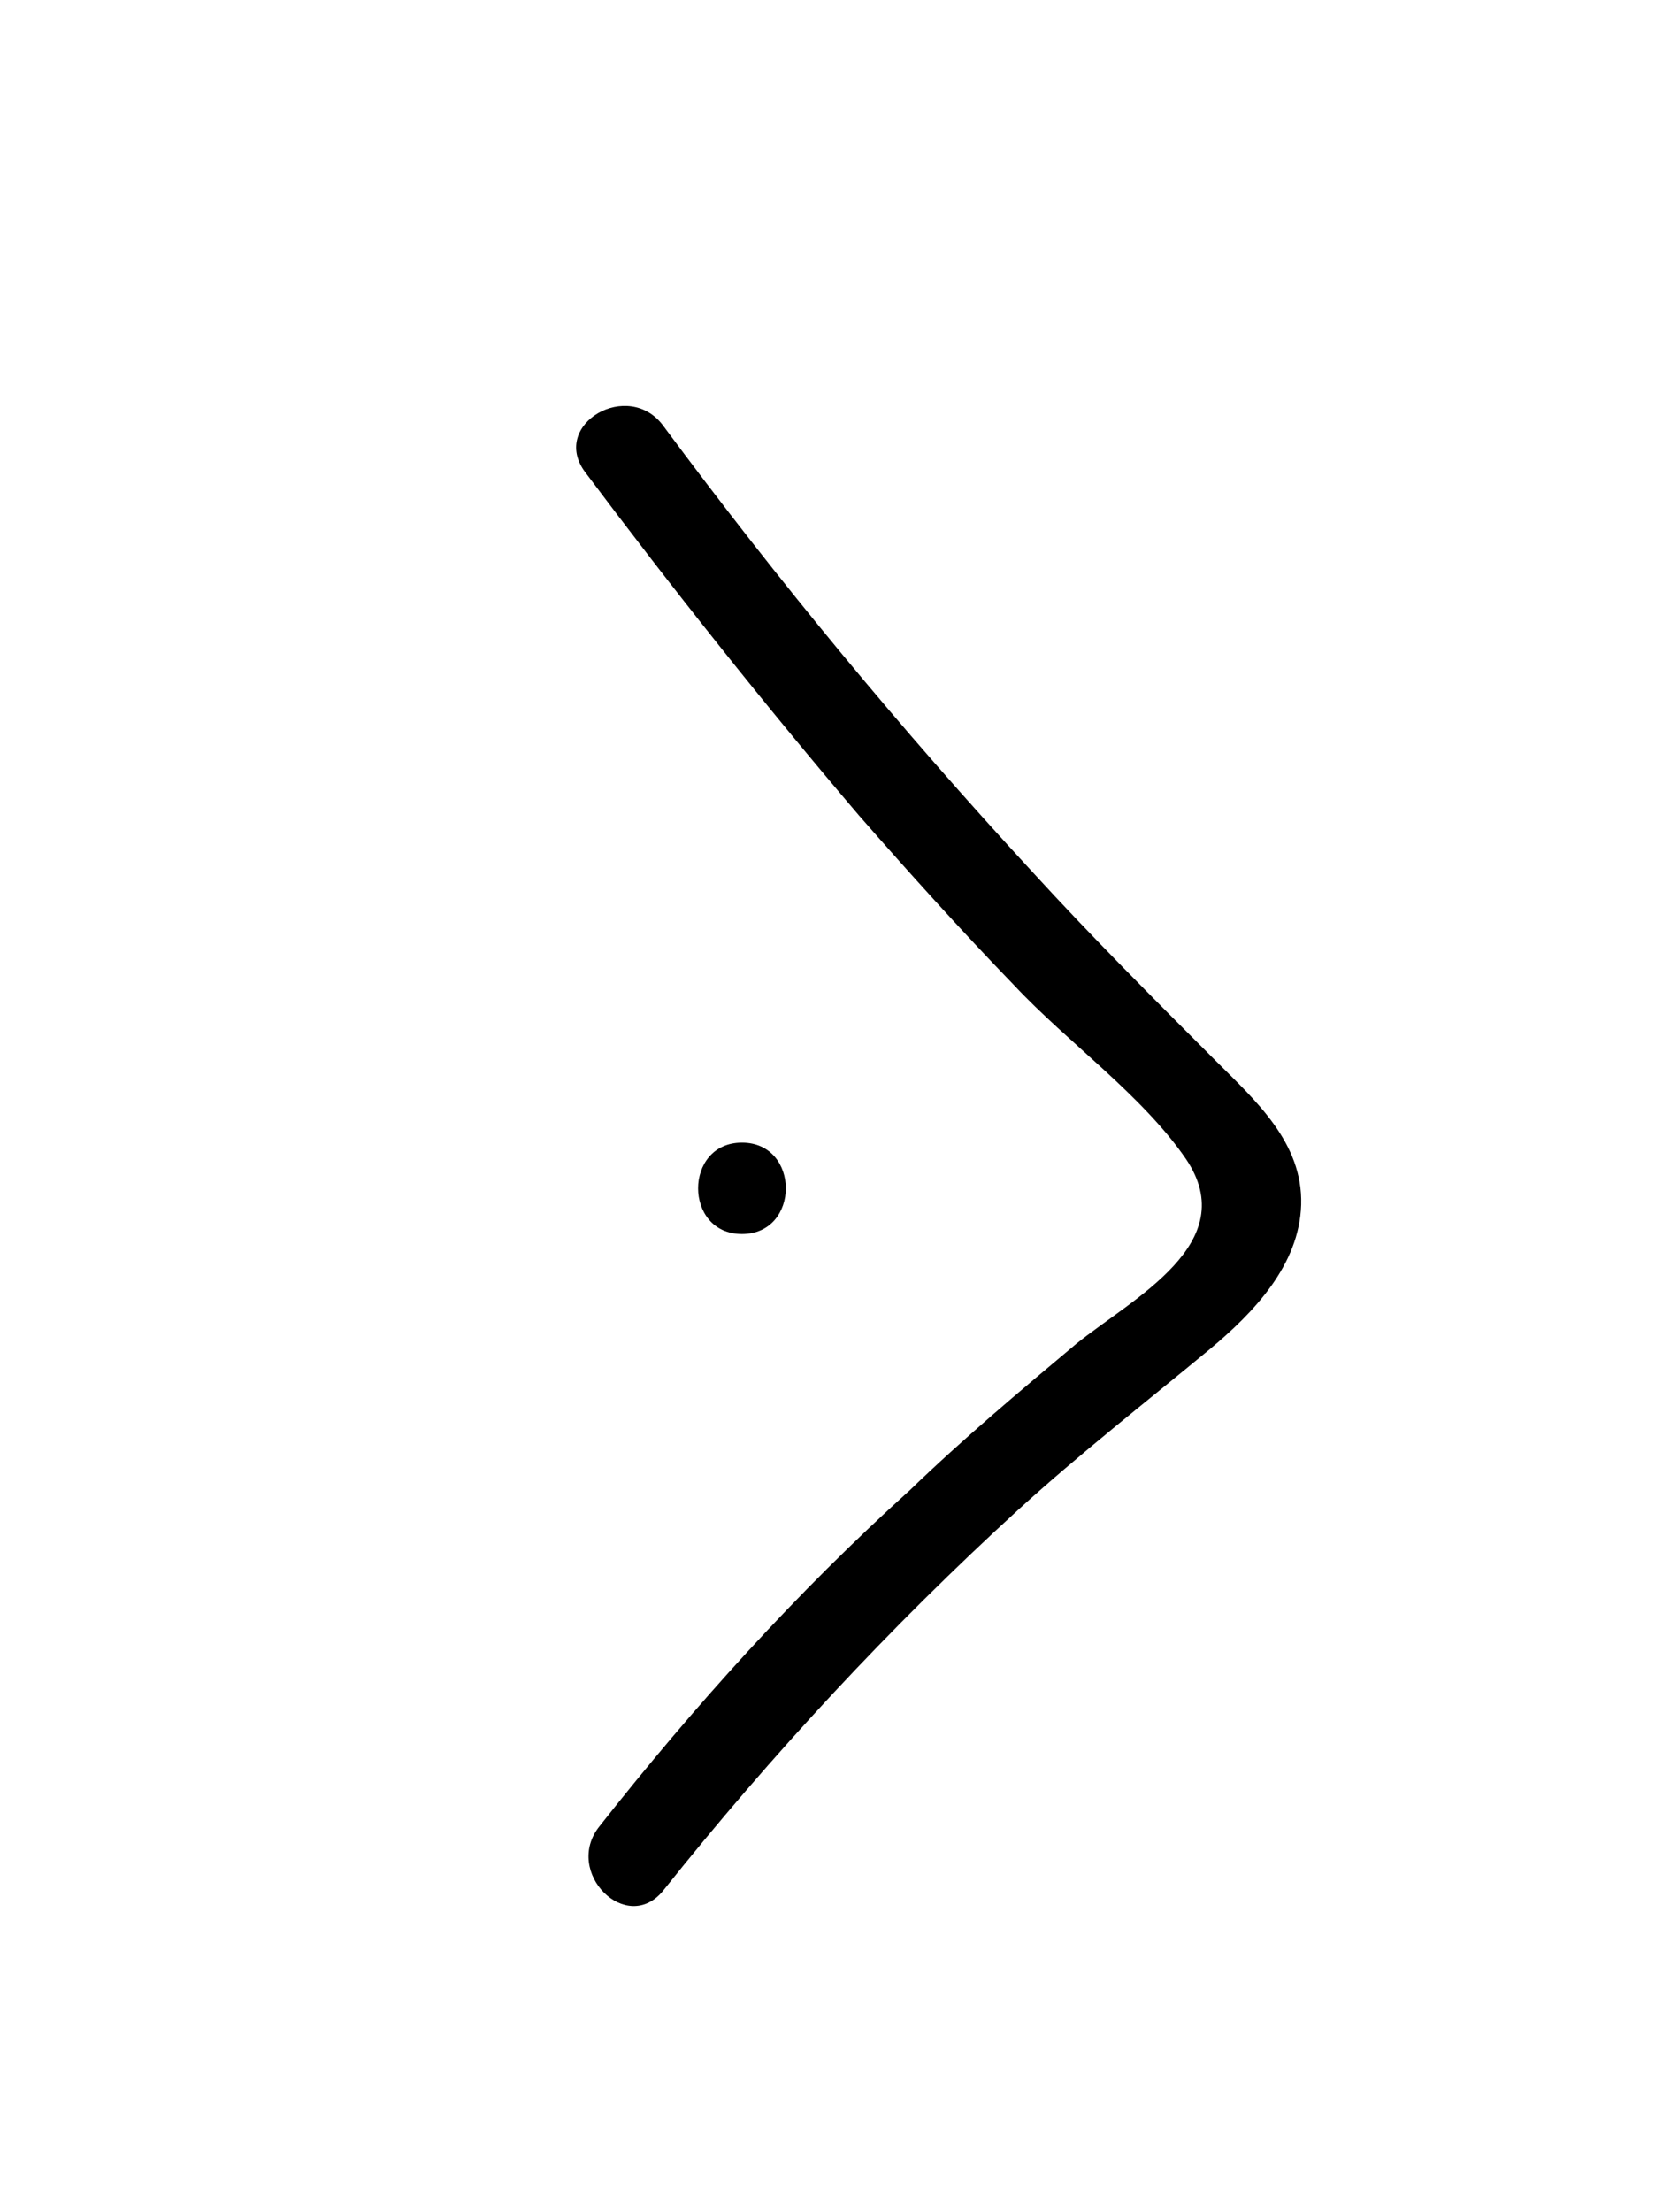 <?xml version="1.0" encoding="utf-8"?>
<!-- Generator: Adobe Illustrator 22.1.0, SVG Export Plug-In . SVG Version: 6.00 Build 0)  -->
<svg version="1.1" id="Calque_1" xmlns="http://www.w3.org/2000/svg" xmlns:xlink="http://www.w3.org/1999/xlink" x="0px" y="0px"
	 viewBox="0 0 91 121" style="enable-background:new 0 0 91 121;" xml:space="preserve">
<g>
	<g>
		<g>
			<path d="M36.3,103.4C42.2,96,48.7,89,55.7,82.6c3.4-3.1,7-5.9,10.5-8.8c2.4-2,4.9-4.6,5-7.9c0.1-3.4-2.5-5.7-4.7-7.9
				c-3.4-3.4-6.8-6.8-10-10.3c-7.2-7.8-13.9-15.9-20.2-24.4c-1.9-2.6-6.2-0.1-4.3,2.5c4.8,6.4,9.8,12.7,15,18.8
				c2.8,3.2,5.6,6.3,8.5,9.3c2.9,3.1,7,6,9.4,9.5c3.1,4.6-2.9,7.6-6,10.1c-3.1,2.6-6.2,5.2-9.1,8C43.6,87.1,38,93.3,32.8,99.9
				C30.8,102.4,34.3,105.9,36.3,103.4L36.3,103.4z"/>
		</g>
	</g>
	<g>
		<g>
			<path d="M40.6,67.5c3.2,0,3.2-5,0-5C37.4,62.5,37.4,67.5,40.6,67.5L40.6,67.5z"/>
		</g>
	</g>
</g>
</svg>
